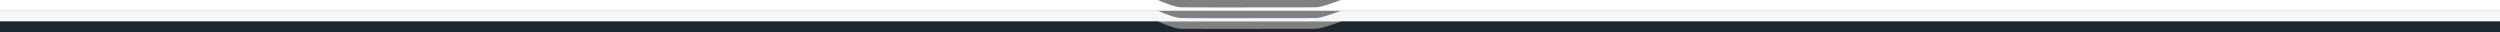 <svg xmlns="http://www.w3.org/2000/svg" xmlns:xlink="http://www.w3.org/1999/xlink" viewBox="0 0 2560 33"><rect x="0" y="0" width="2560" height="33" fill="#808080" stroke="none"/><defs><style>.a{clip-path:url(#b);}.b{fill:#fff;}.c{fill:#f5f6f7;}.d{fill:#1c2830;}</style><clipPath id="b"><rect width="2560" height="33"/></clipPath></defs><g id="a" class="a"><path class="b" d="M530,2416H-2030v-11H-844.444c4.519,1.969,8.675,3.594,12.352,4.83,5.058,1.7,9.049,2.6,11.862,2.684,2.909.084,15.735.126,38.12.126,28.351,0,65.117-.067,84.869-.1,7.372-.013,12.7-.023,14.222-.023,2.369,0,6.4-.872,11.967-2.592,4.039-1.246,8.784-2.9,14.1-4.922H530v11h0Z" transform="translate(2030 -2405)"/><path class="c" d="M530,2416H-2030v-11H-844.444c4.519,1.969,8.675,3.594,12.352,4.83,5.058,1.7,9.049,2.6,11.862,2.684,2.909.084,15.735.126,38.12.126,28.351,0,65.117-.067,84.869-.1,7.372-.013,12.7-.023,14.222-.023,2.369,0,6.4-.872,11.967-2.592,4.039-1.246,8.784-2.9,14.1-4.922H530v11h0Z" transform="translate(2030 -2394)"/><path class="d" d="M530,2416H-2030v-11H-844.444c4.519,1.969,8.675,3.594,12.352,4.83,5.058,1.7,9.049,2.6,11.862,2.684,2.909.084,15.735.126,38.12.126,28.351,0,65.117-.067,84.869-.1,7.372-.013,12.7-.023,14.222-.023,2.369,0,6.4-.872,11.967-2.592,4.039-1.246,8.784-2.9,14.1-4.922H530v11h0Z" transform="translate(2030 -2383)"/></g></svg>
